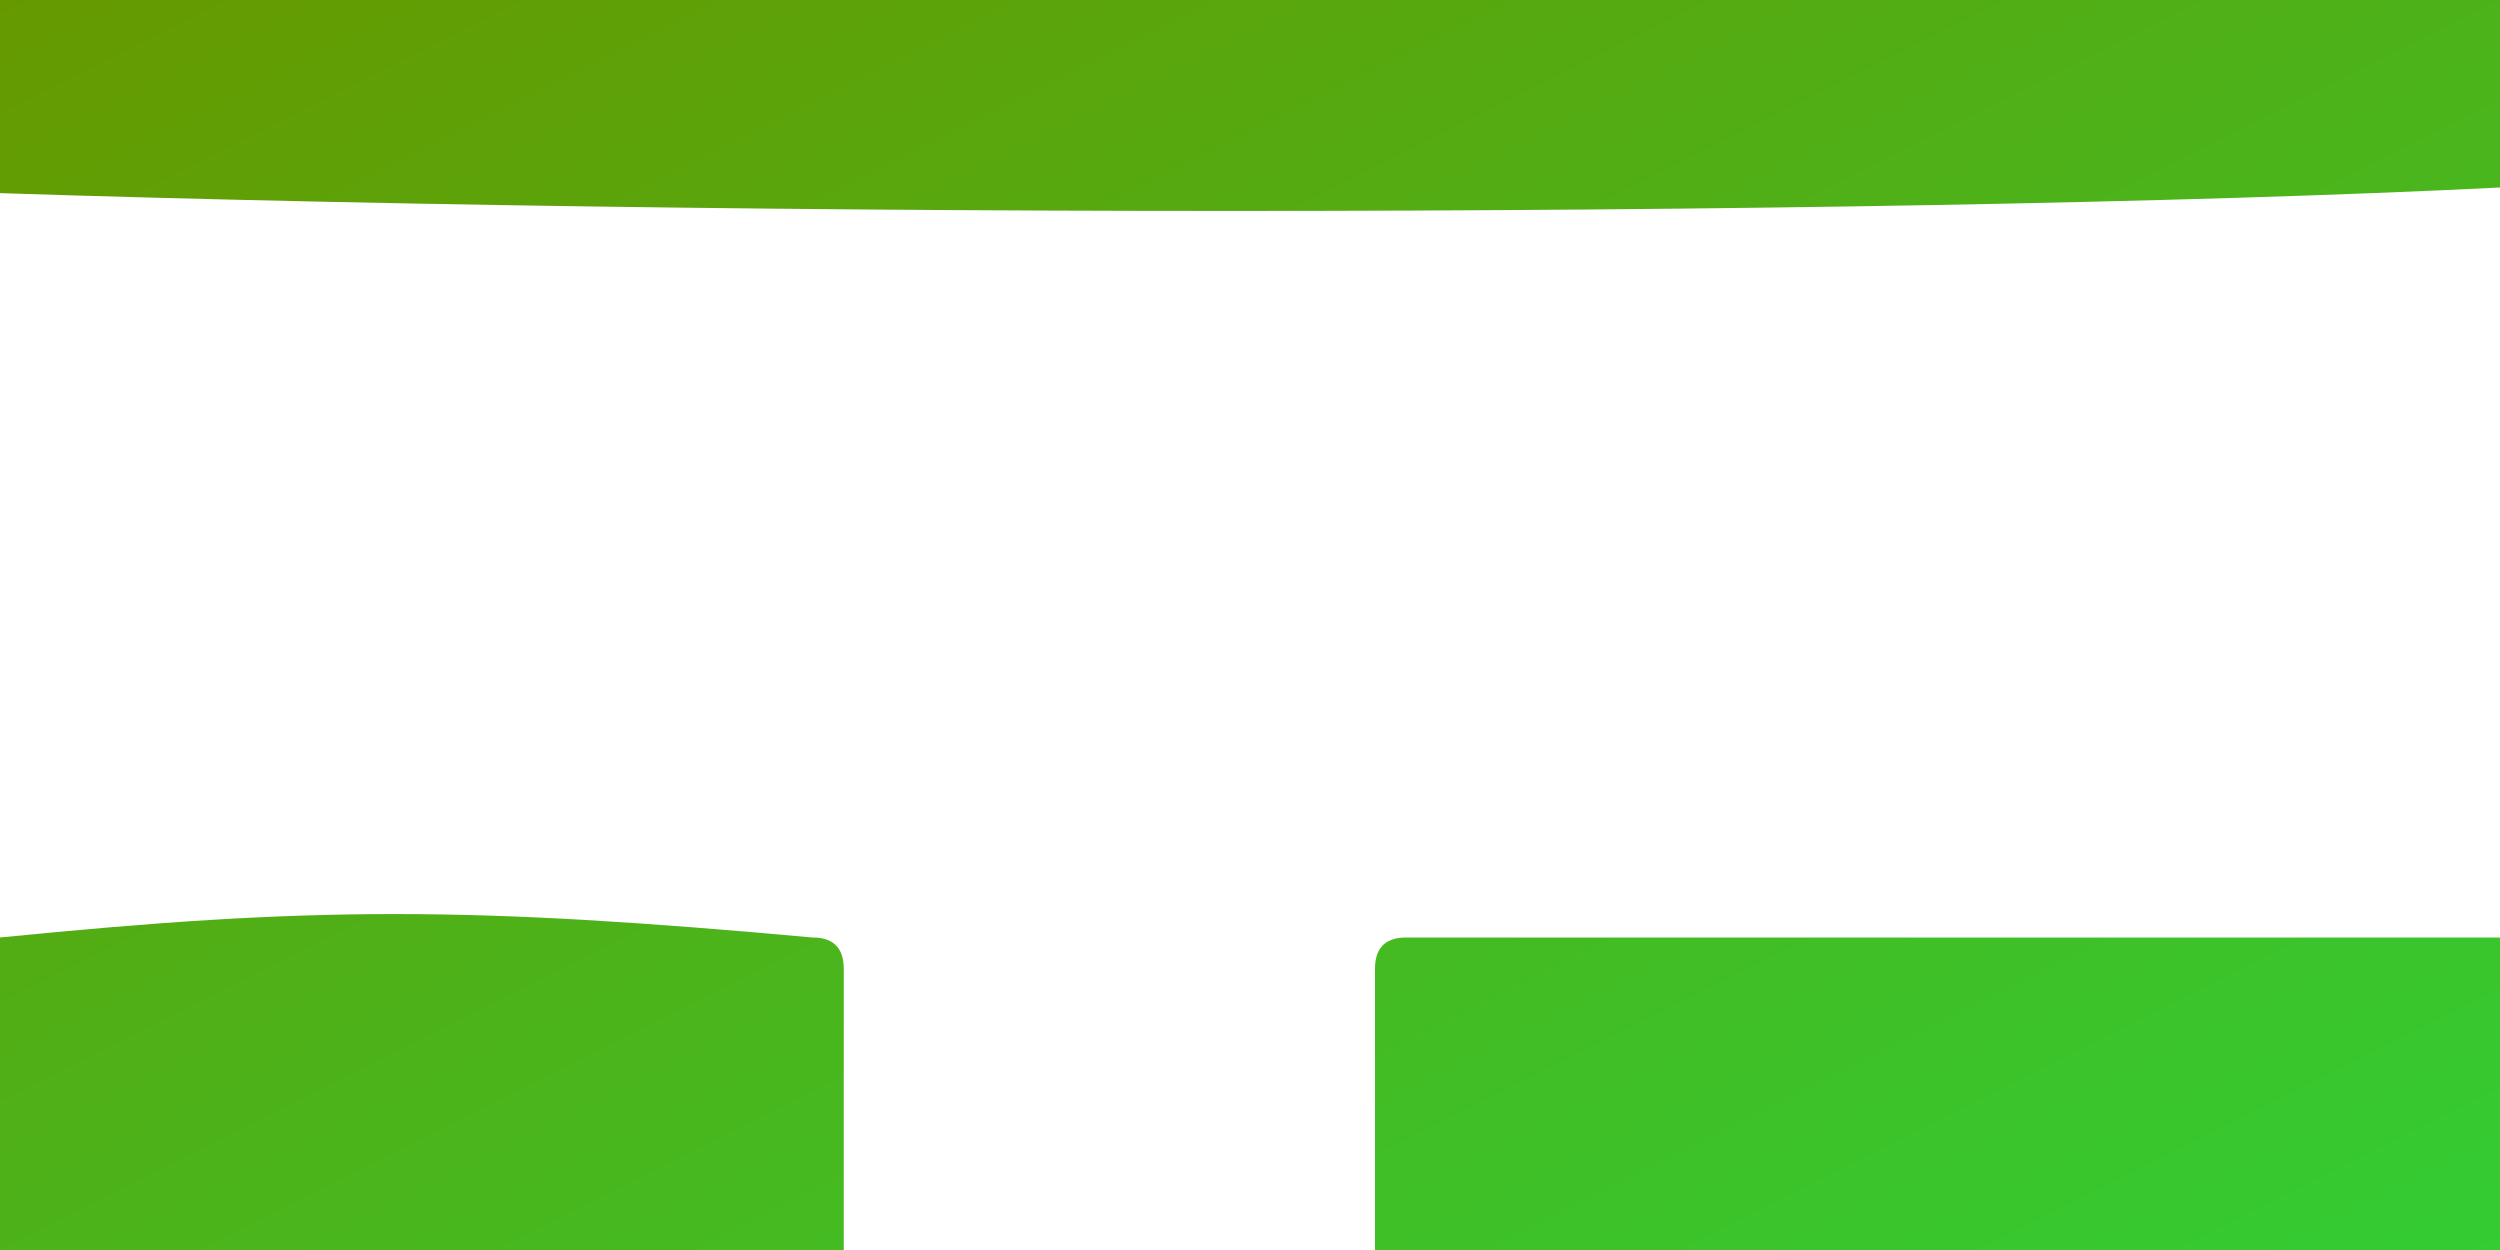 <?xml-stylesheet type="text/css" href="/styles/svg.css" ?>
<svg xmlns="http://www.w3.org/2000/svg" viewBox="0 0 800 400">
    <linearGradient id="grad_land" x1="0%" y1="0%" x2="100%" y2="100%">
        <stop offset="0%" style="stop-color:#669900;"></stop>
        <stop offset="100%" style="stop-color:#33cc33;"></stop>
    </linearGradient>
<path fill="url(#grad_land)" d="M0,0 l0,400 800,0 0,-400 z"></path>
<path fill="white" d="M0,300 c100,-10 150,-10 260,0 q10,0 10,10 l0,100 170,0 0,-100 q0,-10 10,-10 l350,0  0,-240 c-200,10 -600,10 -850,0z"></path>

    <use href="/images/defs.svg#boat_motor" class="boat groen" transform="translate(550,60) rotate(-90,62.6,117.5) scale(.6)"/>
    <use href="/images/defs.svg#boat_motor" class="boat rood" transform="translate(350,300) rotate(0,62.6,117.5) scale(.6)"/>
</svg>